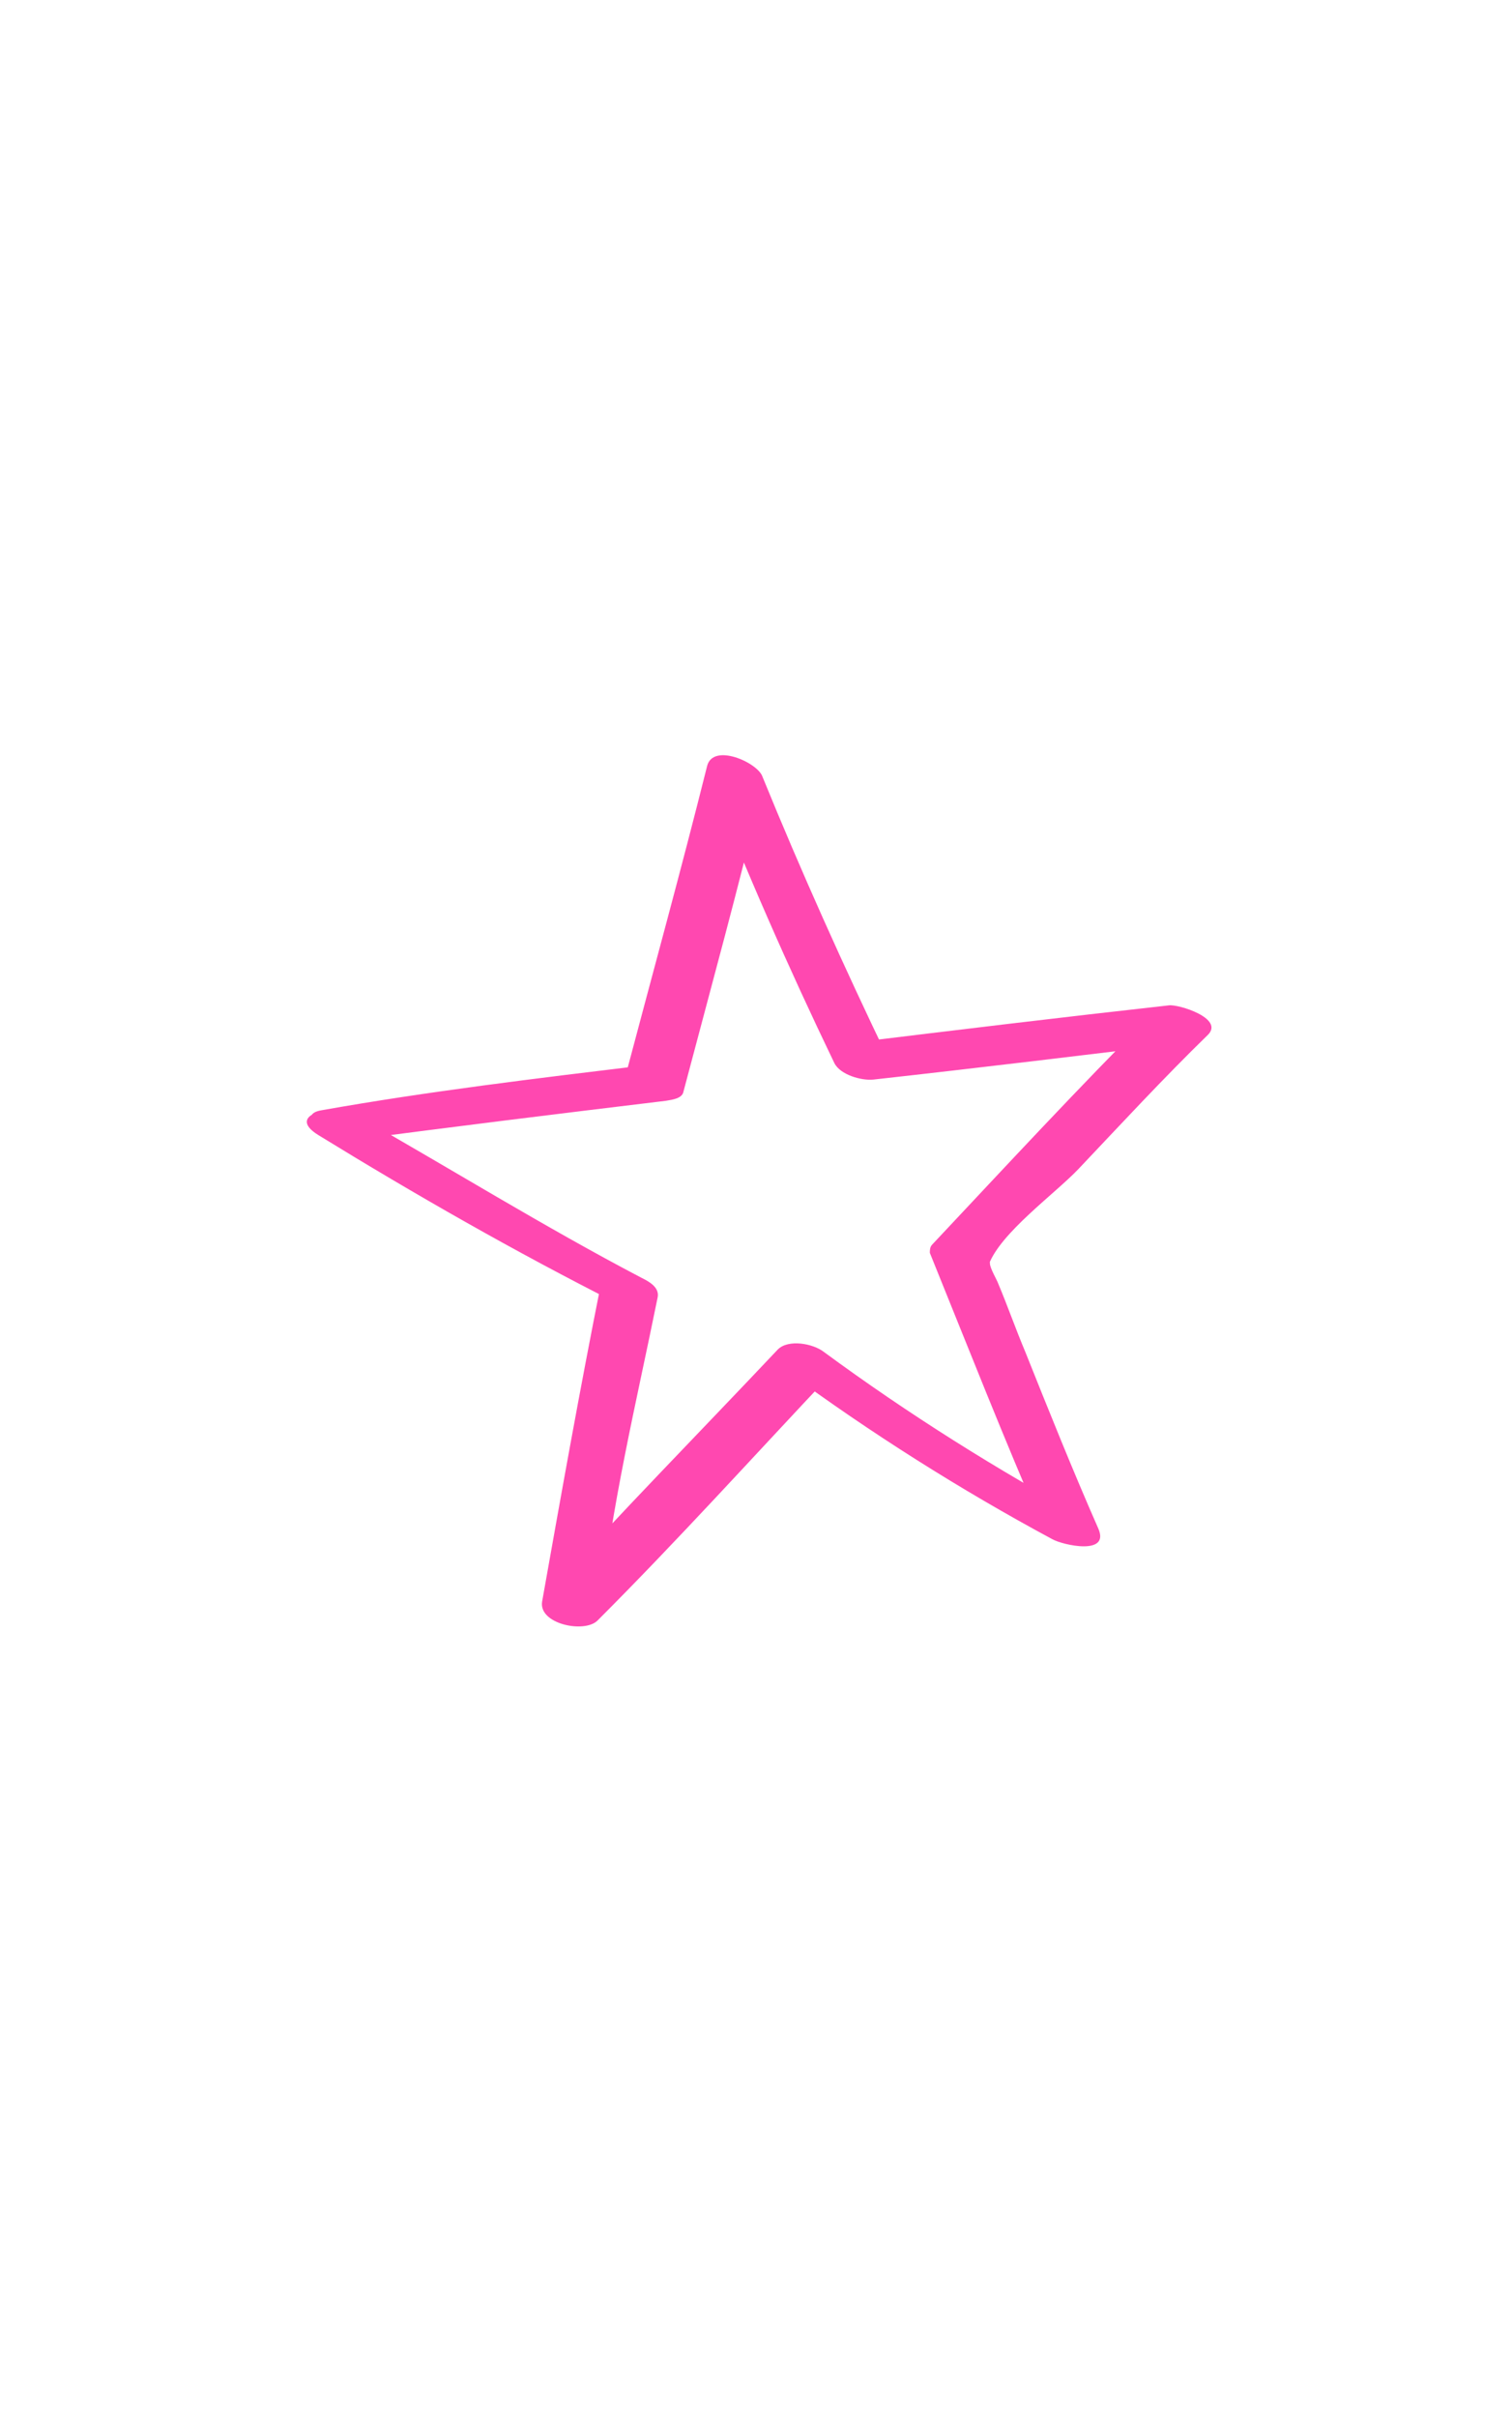 <?xml version="1.0" encoding="utf-8"?>
<!-- Generator: Adobe Illustrator 25.1.0, SVG Export Plug-In . SVG Version: 6.00 Build 0)  -->
<svg version="1.1" id="Laag_1" xmlns="http://www.w3.org/2000/svg" xmlns:xlink="http://www.w3.org/1999/xlink" x="0px" y="0px"
	 viewBox="0 0 128.3 205.1" style="enable-background:new 0 0 128.3 205.1;" xml:space="preserve">
<style type="text/css">
	.st0{fill:#FF48B0;}
</style>
<path class="st0" d="M29.4,96.8c9-1.2,18-2.3,27.1-3.4c0.6-0.1,1.4-0.2,1.5-0.8c2.3-8.7,4.7-17.4,6.8-26.2c-1.6-0.3-3.2-0.6-4.8-0.9
	c3.3,8.4,6.9,16.6,10.8,24.7c0.5,1,2.3,1.5,3.3,1.4c9-1,18.1-2.1,27.1-3.2c-1.1-0.8-2.2-1.7-3.3-2.5c-6.4,6.4-12.6,13.1-18.8,19.7
	c-0.2,0.2-0.2,0.5-0.2,0.7c3.2,7.9,6.3,15.8,9.7,23.6c1.3-0.3,2.6-0.6,3.9-0.9c-7.9-4.3-15.4-9-22.6-14.3c-0.9-0.7-3-1.1-3.9-0.2
	c-6.6,7-13.4,13.9-19.8,21c1.6,0.5,3.1,1.1,4.7,1.6c0.9-9.1,3.1-18.1,4.9-27c0.2-0.9-0.8-1.4-1.4-1.7c-8.2-4.3-16.1-9.2-24.2-13.8
	c-1.7-1-6.1-0.1-3.2,1.7c8.3,5.1,16.7,9.9,25.4,14.3c-0.5-0.6-0.9-1.1-1.4-1.7c-1.8,9-3.4,18-5,27c-0.3,1.9,3.6,2.7,4.7,1.6
	c6.8-6.8,13.3-14,19.9-21c-1.3-0.1-2.6-0.1-3.9-0.2c7.2,5.3,14.8,10.1,22.6,14.3c0.9,0.5,4.9,1.4,3.9-0.9c-2.2-5-4.2-10-6.2-15
	c-0.8-1.9-1.5-3.9-2.3-5.8c-0.1-0.3-0.7-1.3-0.7-1.7c0-1-0.4,1-0.1,0.1c1-2.7,5.6-6,7.6-8.1c3.6-3.8,7.2-7.7,11-11.4
	c1.4-1.4-2.5-2.6-3.3-2.5c-9,1-18.1,2.1-27.1,3.2c1.1,0.5,2.2,0.9,3.3,1.4c-3.8-7.9-7.4-15.9-10.7-24C64.3,64.7,60.5,63,60,65
	c-2.2,8.8-4.6,17.5-6.9,26.2c0.5-0.3,1-0.6,1.5-0.8c-9.1,1.1-18.3,2.2-27.3,3.8C24.8,94.6,28.1,96.9,29.4,96.8"/>
</svg>
